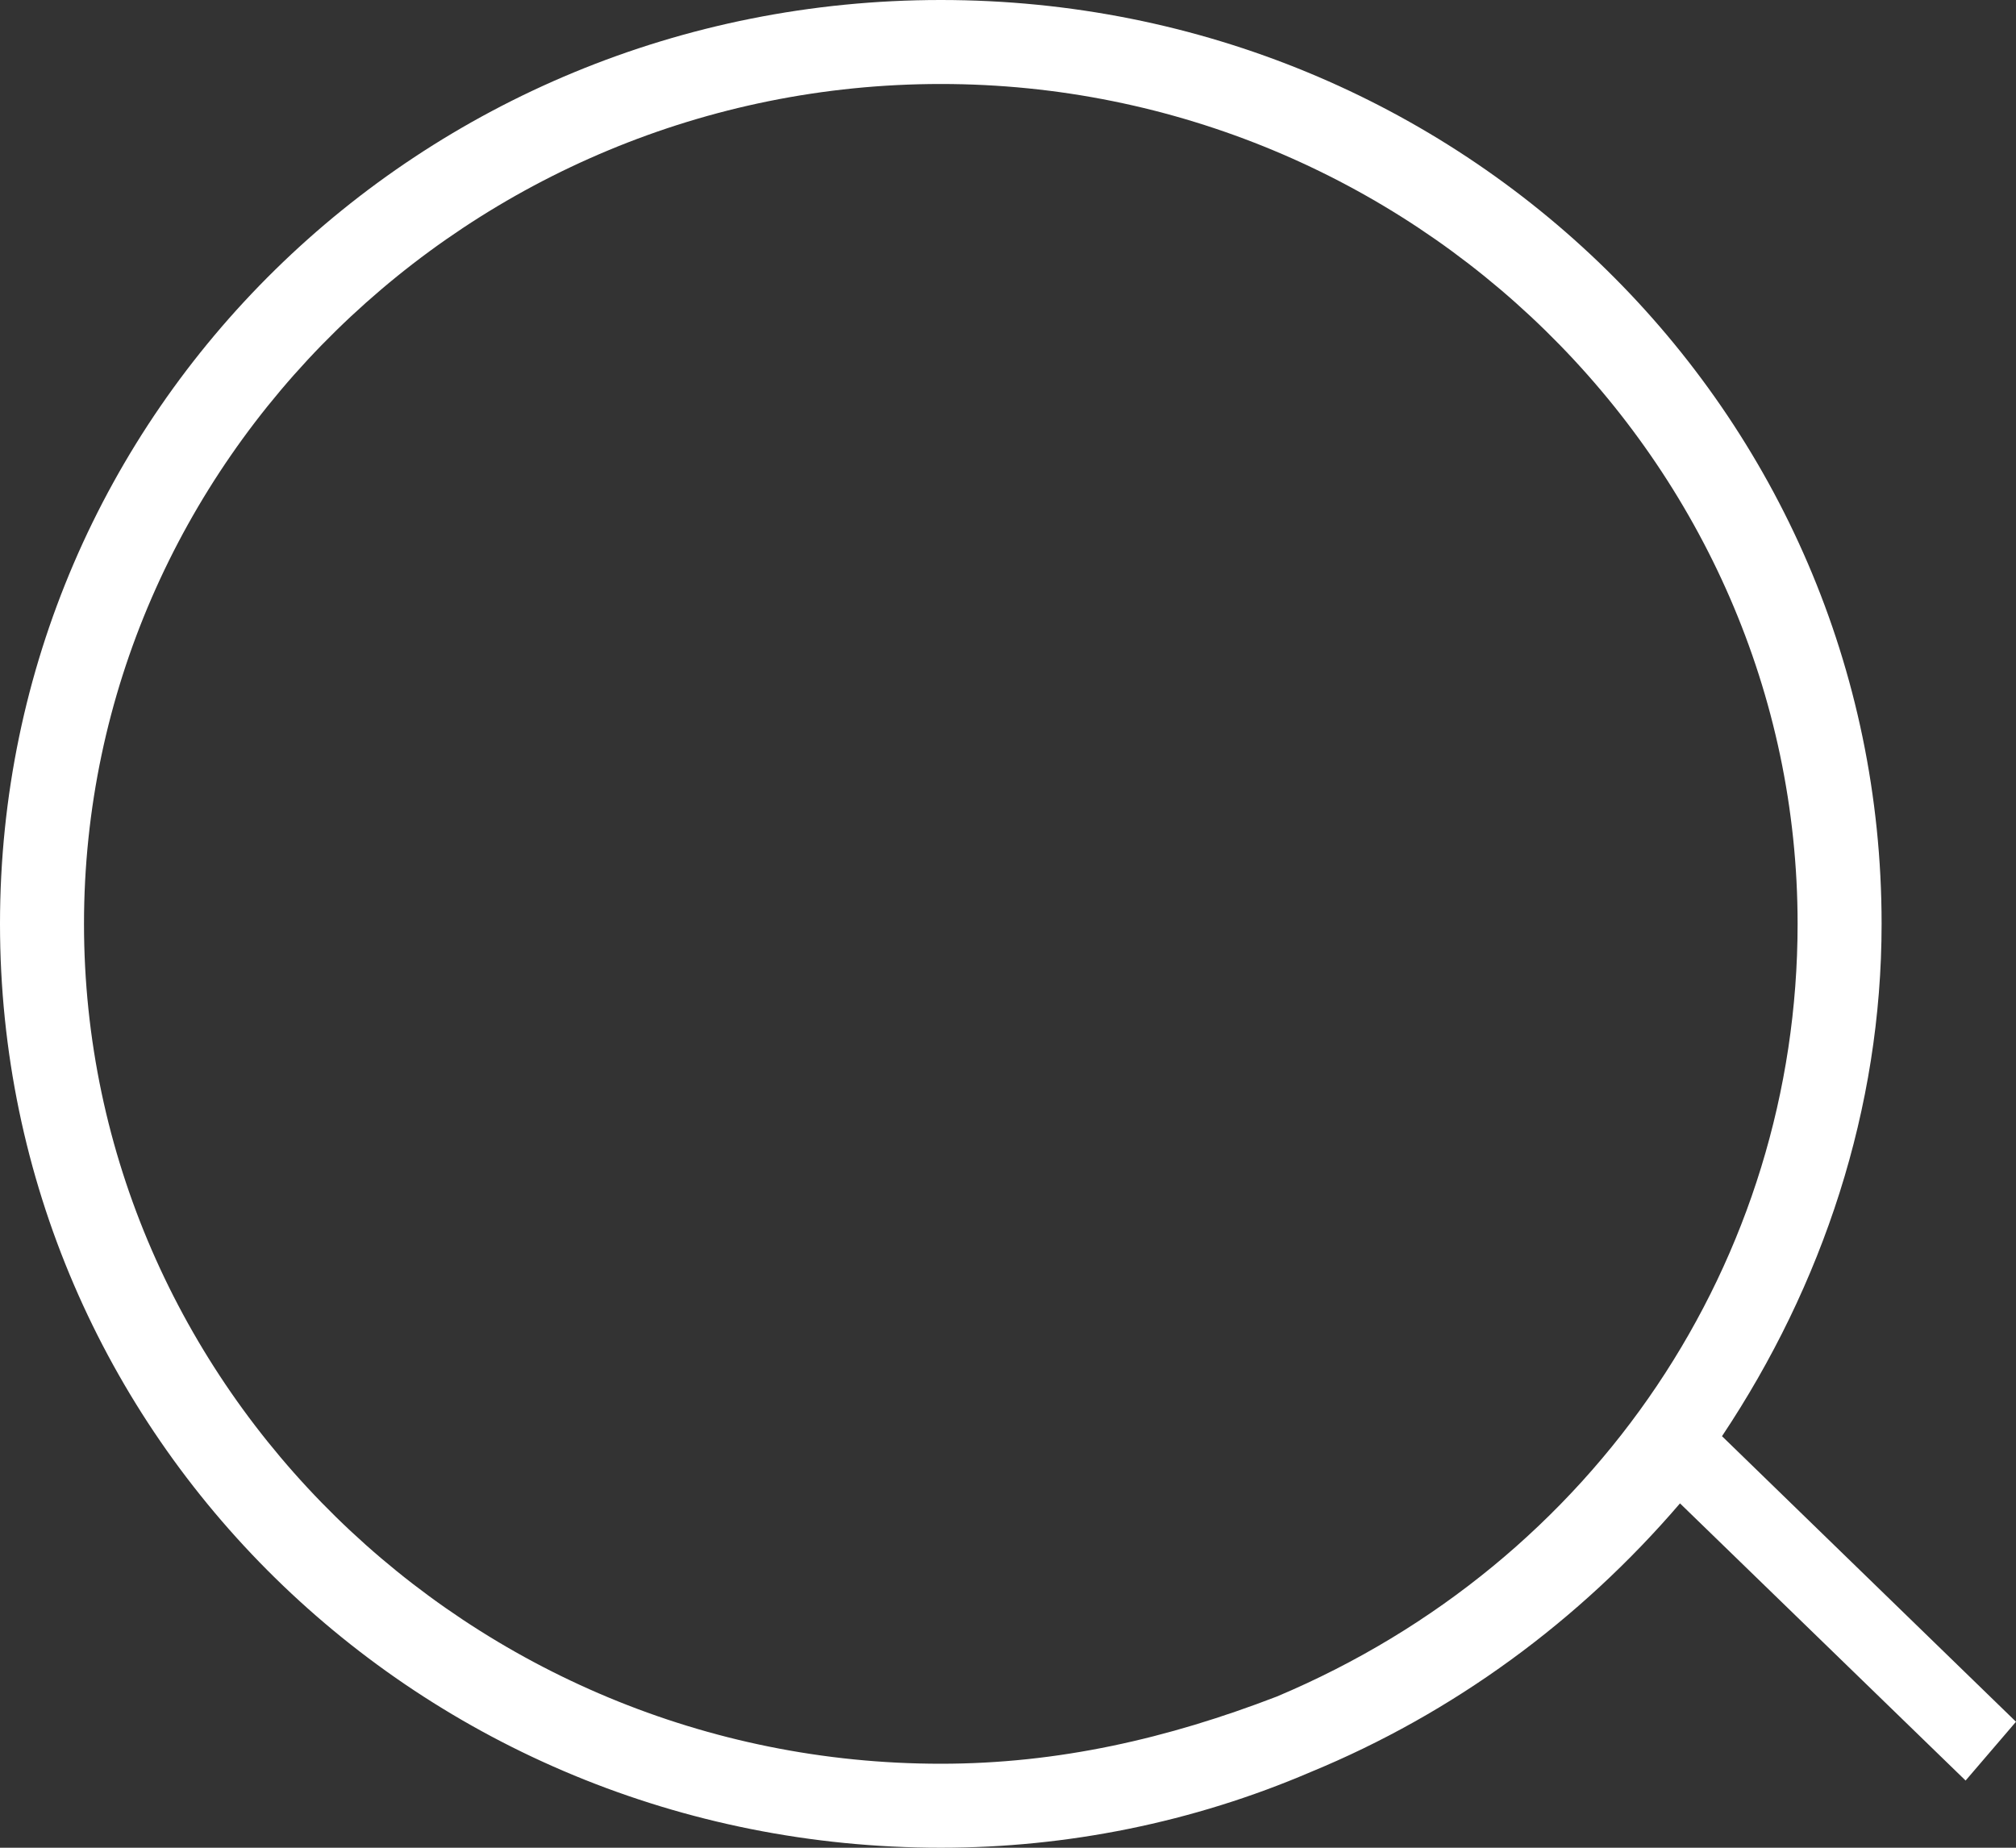 <svg xmlns="http://www.w3.org/2000/svg" viewBox="0 0 24 22"><rect x="0" y="0" width="24" height="22" fill="#333333" stroke="none"/><path d="M24 20.5l-3.5-3.4c1.2-1.8 1.9-3.9 1.9-6.1 0-6.1-5-11-11.2-11S0 4.9 0 11s5 11 11.2 11c1.5 0 3-.3 4.4-.9 1.7-.7 3.2-1.8 4.4-3.2l3.4 3.3.6-.7zm-8.8-.3c-1.3.5-2.6.8-4 .8C5.6 21 1 16.5 1 11S5.6 1 11.2 1s10.2 4.5 10.2 10c0 4-2.4 7.6-6.2 9.2z" fill="#fff"/></svg>